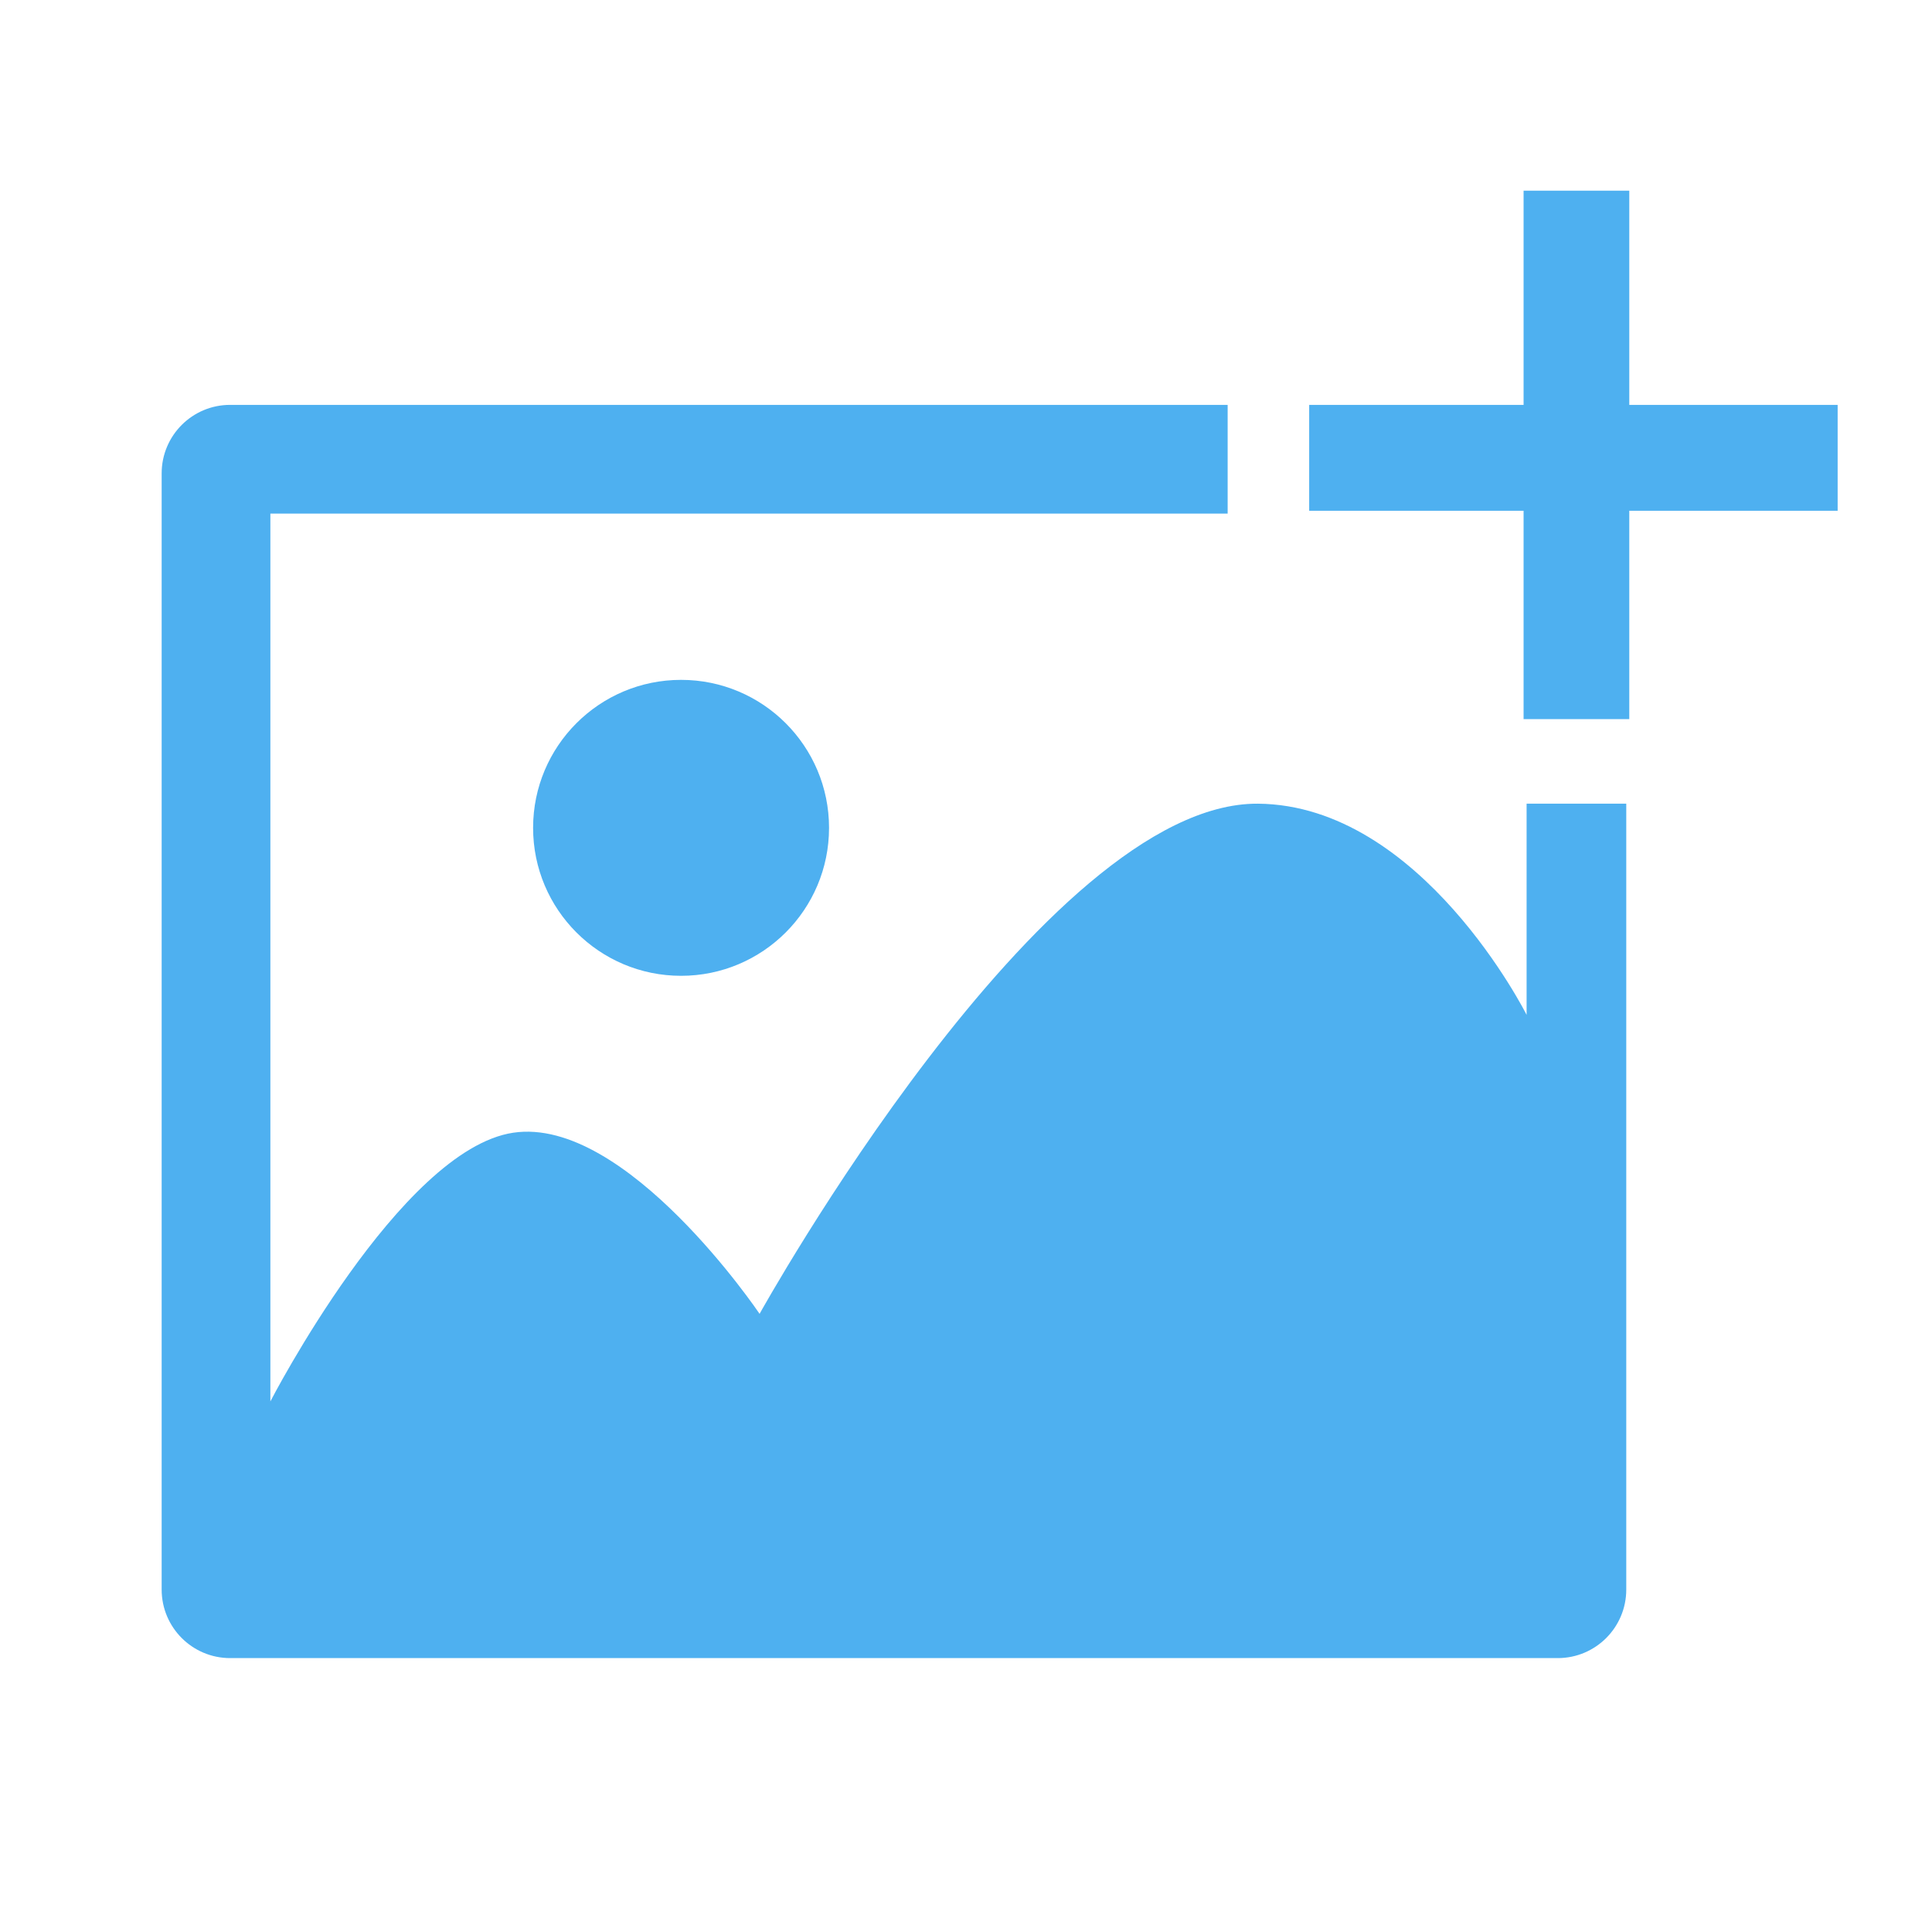 <?xml version="1.0" standalone="no"?><!DOCTYPE svg PUBLIC "-//W3C//DTD SVG 1.1//EN" "http://www.w3.org/Graphics/SVG/1.1/DTD/svg11.dtd"><svg width="64" height="64" viewBox="0 0 64 64" version="1.1" xmlns="http://www.w3.org/2000/svg" xmlns:xlink="http://www.w3.org/1999/xlink"><defs><style type="text/css"><![CDATA[
@font-face { font-family: ifont; src: url("http://at.alicdn.com/t/font_1442373896_4754455.eot?#iefix") format("embedded-opentype"), url("http://at.alicdn.com/t/font_1442373896_4754455.woff") format("woff"), url("http://at.alicdn.com/t/font_1442373896_4754455.ttf") format("truetype"), url("http://at.alicdn.com/t/font_1442373896_4754455.svg#ifont") format("svg"); }

]]></style></defs><g class="transform-group"><g transform="scale(0.062, 0.062)"><path d="M815.658 542.243c0 0-56.138-112.137-143.59-112.841-114.567-0.704-266.225 272.575-266.225 272.575s-71.285-105.849-131.657-96.769S144.461 748.768 144.461 748.768L144.461 274.408l511.464 0 0-58.085-532.969 0c-20.193 0-36.58 16.38-36.58 36.586l0 596.409c0 20.206 16.387 36.594 36.58 36.594l709.364 0c20.194 0 36.581-16.388 36.581-36.594L868.901 429.402l-53.244 0L815.657 542.243zM870.517 216.323 870.517 101.867l-56.474 0 0 114.456L699.489 216.323l0 56.572 114.554 0 0 111.329 56.474 0L870.517 272.895l111.329 0 0-56.572L870.517 216.323 870.517 216.323zM284.833 442.309c0 43.664 35.395 79.061 79.06 79.061s79.062-35.396 79.062-79.061c0-43.664-35.397-79.061-79.062-79.061S284.833 398.644 284.833 442.309z" fill="#4eb0f0"></path></g></g></svg>
